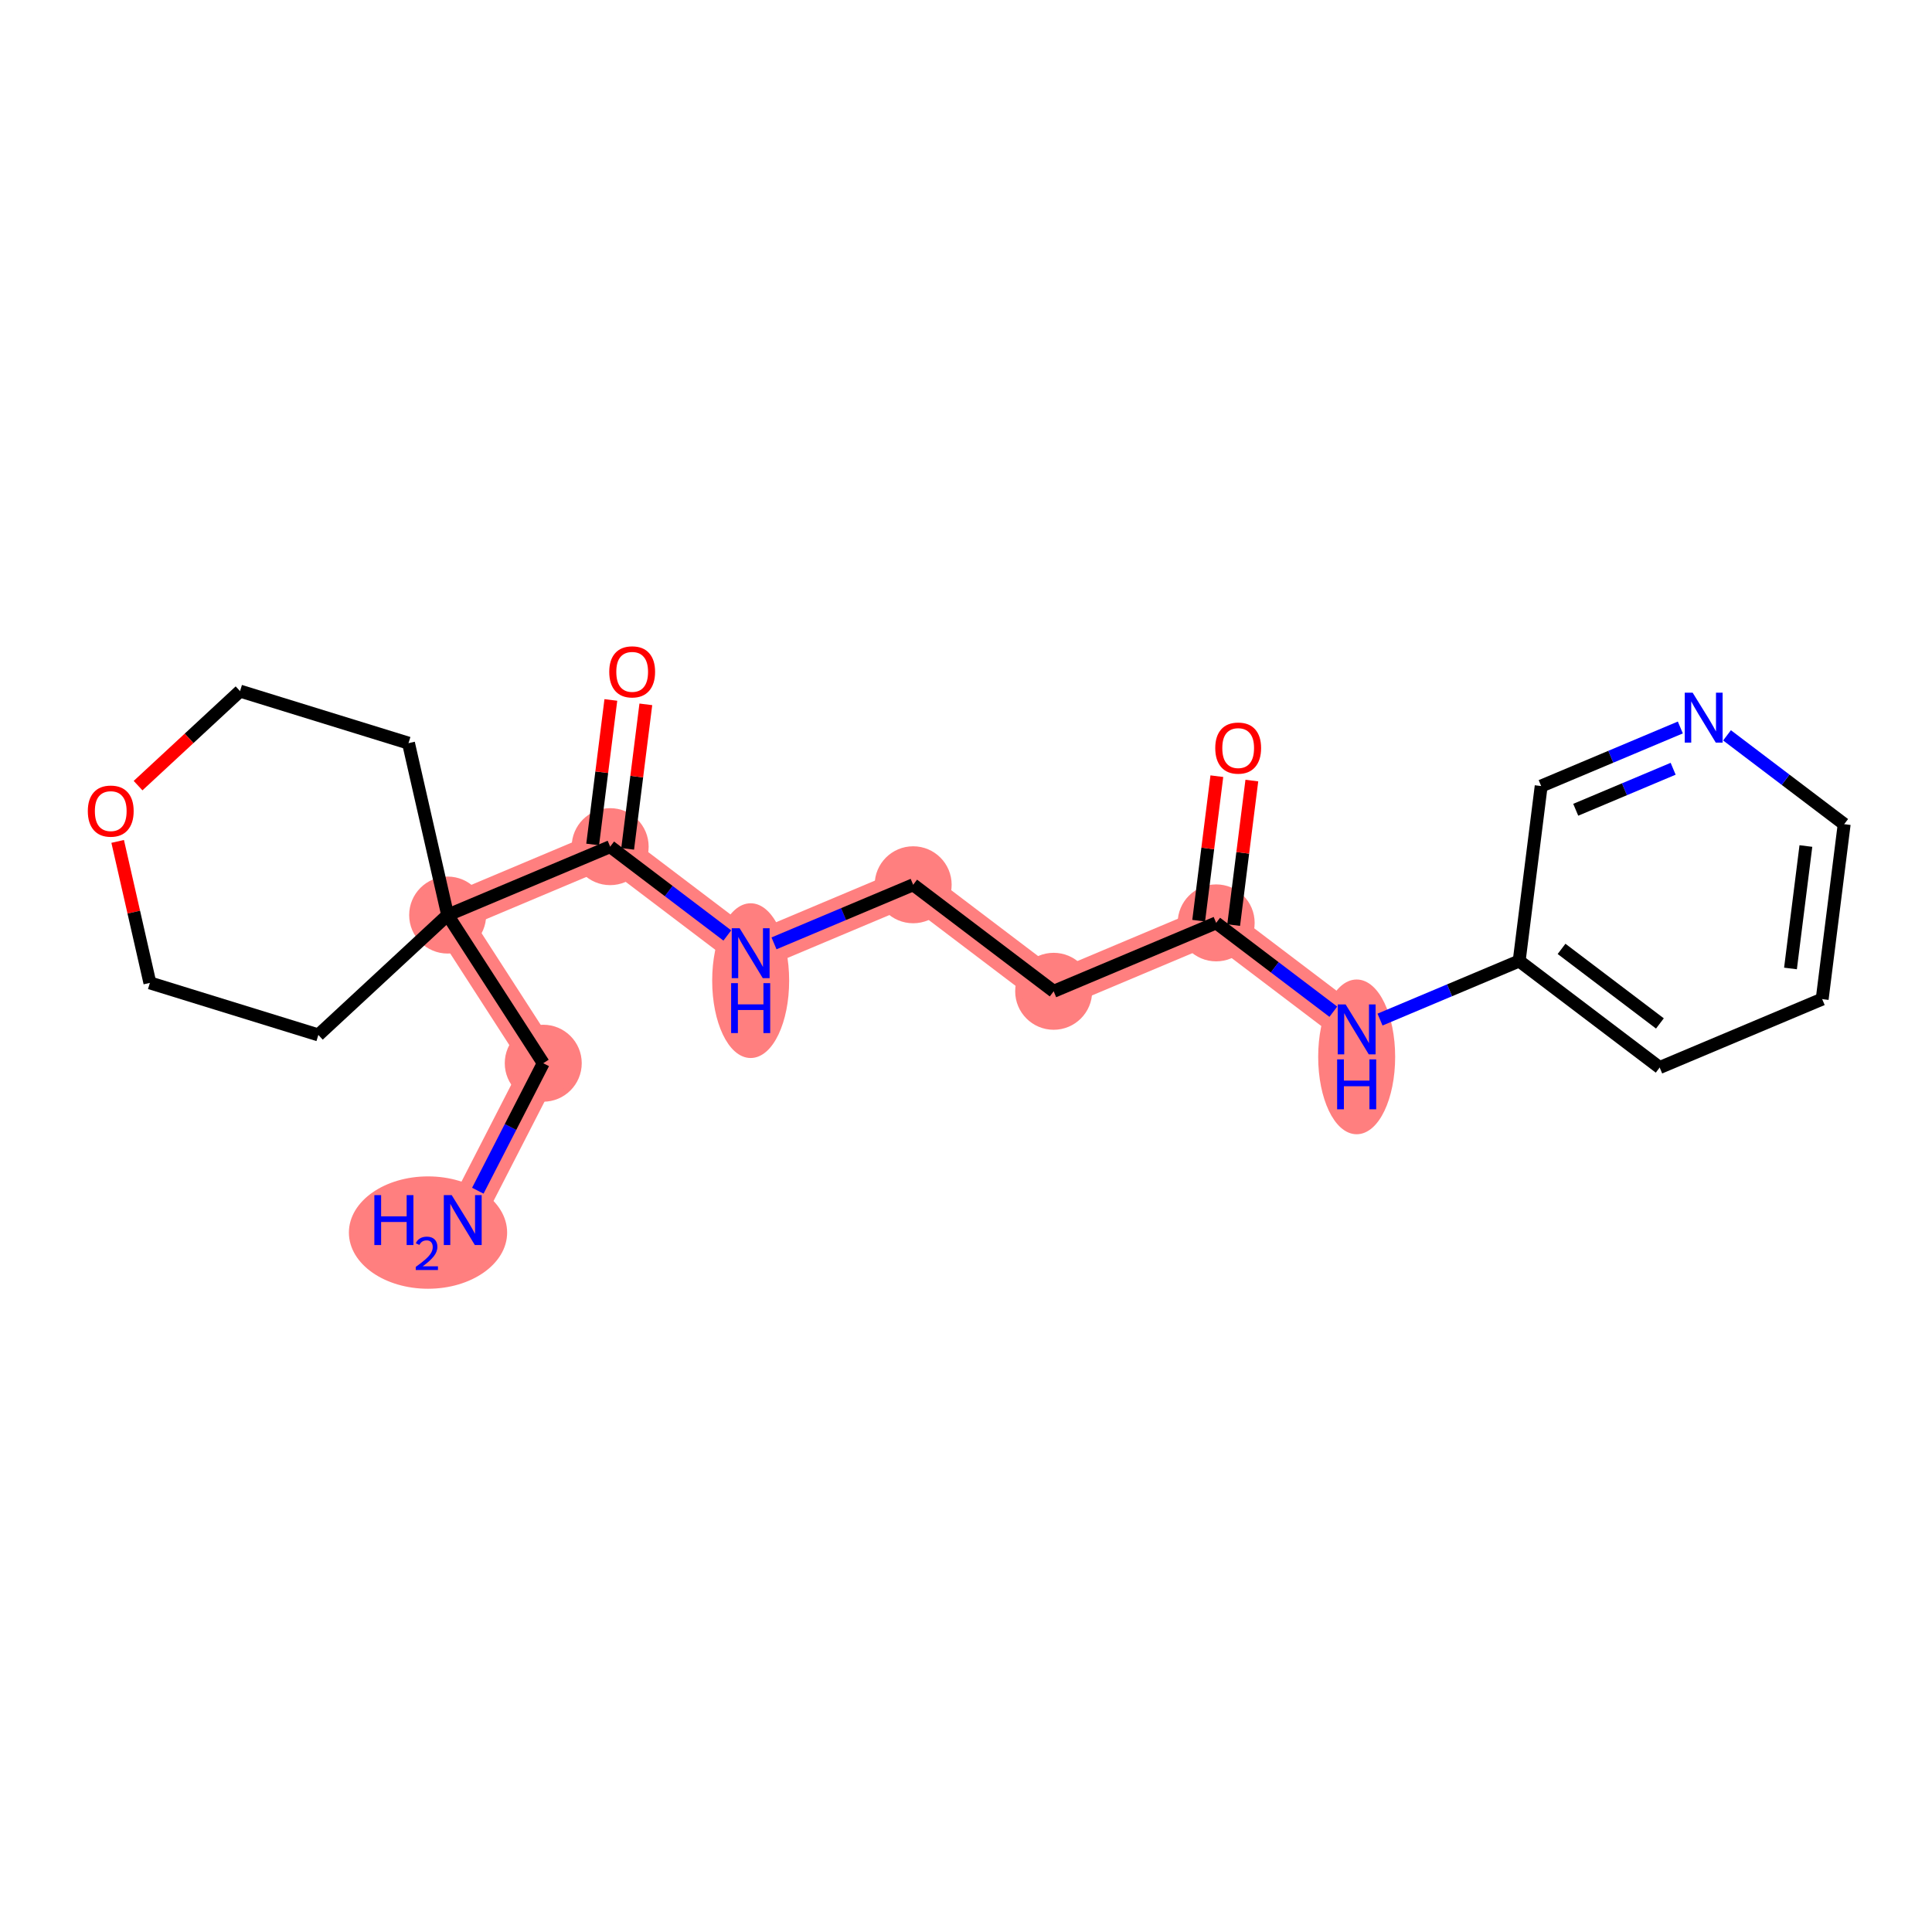 <?xml version='1.0' encoding='iso-8859-1'?>
<svg version='1.1' baseProfile='full'
              xmlns='http://www.w3.org/2000/svg'
                      xmlns:rdkit='http://www.rdkit.org/xml'
                      xmlns:xlink='http://www.w3.org/1999/xlink'
                  xml:space='preserve'
width='300px' height='300px' viewBox='0 0 300 300'>
<!-- END OF HEADER -->
<rect style='opacity:1.0;fill:#FFFFFF;stroke:none' width='300' height='300' x='0' y='0'> </rect>
<rect style='opacity:1.0;fill:#FFFFFF;stroke:none' width='300' height='300' x='0' y='0'> </rect>
<path d='M 71.854,189.454 L 84.356,165.097' style='fill:none;fill-rule:evenodd;stroke:#FF7F7F;stroke-width:5.8px;stroke-linecap:butt;stroke-linejoin:miter;stroke-opacity:1' />
<path d='M 84.356,165.097 L 69.512,142.091' style='fill:none;fill-rule:evenodd;stroke:#FF7F7F;stroke-width:5.8px;stroke-linecap:butt;stroke-linejoin:miter;stroke-opacity:1' />
<path d='M 69.512,142.091 L 94.746,131.468' style='fill:none;fill-rule:evenodd;stroke:#FF7F7F;stroke-width:5.8px;stroke-linecap:butt;stroke-linejoin:miter;stroke-opacity:1' />
<path d='M 94.746,131.468 L 116.563,148.01' style='fill:none;fill-rule:evenodd;stroke:#FF7F7F;stroke-width:5.8px;stroke-linecap:butt;stroke-linejoin:miter;stroke-opacity:1' />
<path d='M 116.563,148.01 L 141.796,137.387' style='fill:none;fill-rule:evenodd;stroke:#FF7F7F;stroke-width:5.8px;stroke-linecap:butt;stroke-linejoin:miter;stroke-opacity:1' />
<path d='M 141.796,137.387 L 163.613,153.928' style='fill:none;fill-rule:evenodd;stroke:#FF7F7F;stroke-width:5.8px;stroke-linecap:butt;stroke-linejoin:miter;stroke-opacity:1' />
<path d='M 163.613,153.928 L 188.846,143.305' style='fill:none;fill-rule:evenodd;stroke:#FF7F7F;stroke-width:5.8px;stroke-linecap:butt;stroke-linejoin:miter;stroke-opacity:1' />
<path d='M 188.846,143.305 L 210.663,159.846' style='fill:none;fill-rule:evenodd;stroke:#FF7F7F;stroke-width:5.8px;stroke-linecap:butt;stroke-linejoin:miter;stroke-opacity:1' />
<ellipse cx='66.462' cy='191.393' rx='11.785' ry='8.224'  style='fill:#FF7F7F;fill-rule:evenodd;stroke:#FF7F7F;stroke-width:1.0px;stroke-linecap:butt;stroke-linejoin:miter;stroke-opacity:1' />
<ellipse cx='84.356' cy='165.097' rx='5.476' ry='5.476'  style='fill:#FF7F7F;fill-rule:evenodd;stroke:#FF7F7F;stroke-width:1.0px;stroke-linecap:butt;stroke-linejoin:miter;stroke-opacity:1' />
<ellipse cx='69.512' cy='142.091' rx='5.476' ry='5.476'  style='fill:#FF7F7F;fill-rule:evenodd;stroke:#FF7F7F;stroke-width:1.0px;stroke-linecap:butt;stroke-linejoin:miter;stroke-opacity:1' />
<ellipse cx='94.746' cy='131.468' rx='5.476' ry='5.476'  style='fill:#FF7F7F;fill-rule:evenodd;stroke:#FF7F7F;stroke-width:1.0px;stroke-linecap:butt;stroke-linejoin:miter;stroke-opacity:1' />
<ellipse cx='116.563' cy='152.274' rx='5.476' ry='11.514'  style='fill:#FF7F7F;fill-rule:evenodd;stroke:#FF7F7F;stroke-width:1.0px;stroke-linecap:butt;stroke-linejoin:miter;stroke-opacity:1' />
<ellipse cx='141.796' cy='137.387' rx='5.476' ry='5.476'  style='fill:#FF7F7F;fill-rule:evenodd;stroke:#FF7F7F;stroke-width:1.0px;stroke-linecap:butt;stroke-linejoin:miter;stroke-opacity:1' />
<ellipse cx='163.613' cy='153.928' rx='5.476' ry='5.476'  style='fill:#FF7F7F;fill-rule:evenodd;stroke:#FF7F7F;stroke-width:1.0px;stroke-linecap:butt;stroke-linejoin:miter;stroke-opacity:1' />
<ellipse cx='188.846' cy='143.305' rx='5.476' ry='5.476'  style='fill:#FF7F7F;fill-rule:evenodd;stroke:#FF7F7F;stroke-width:1.0px;stroke-linecap:butt;stroke-linejoin:miter;stroke-opacity:1' />
<ellipse cx='210.663' cy='164.111' rx='5.476' ry='11.514'  style='fill:#FF7F7F;fill-rule:evenodd;stroke:#FF7F7F;stroke-width:1.0px;stroke-linecap:butt;stroke-linejoin:miter;stroke-opacity:1' />
<path class='bond-0 atom-0 atom-1' d='M 74.195,184.893 L 79.275,174.995' style='fill:none;fill-rule:evenodd;stroke:#0000FF;stroke-width:2.0px;stroke-linecap:butt;stroke-linejoin:miter;stroke-opacity:1' />
<path class='bond-0 atom-0 atom-1' d='M 79.275,174.995 L 84.356,165.097' style='fill:none;fill-rule:evenodd;stroke:#000000;stroke-width:2.0px;stroke-linecap:butt;stroke-linejoin:miter;stroke-opacity:1' />
<path class='bond-1 atom-1 atom-2' d='M 84.356,165.097 L 69.512,142.091' style='fill:none;fill-rule:evenodd;stroke:#000000;stroke-width:2.0px;stroke-linecap:butt;stroke-linejoin:miter;stroke-opacity:1' />
<path class='bond-2 atom-2 atom-3' d='M 69.512,142.091 L 94.746,131.468' style='fill:none;fill-rule:evenodd;stroke:#000000;stroke-width:2.0px;stroke-linecap:butt;stroke-linejoin:miter;stroke-opacity:1' />
<path class='bond-16 atom-2 atom-17' d='M 69.512,142.091 L 63.432,115.396' style='fill:none;fill-rule:evenodd;stroke:#000000;stroke-width:2.0px;stroke-linecap:butt;stroke-linejoin:miter;stroke-opacity:1' />
<path class='bond-21 atom-21 atom-2' d='M 49.434,160.704 L 69.512,142.091' style='fill:none;fill-rule:evenodd;stroke:#000000;stroke-width:2.0px;stroke-linecap:butt;stroke-linejoin:miter;stroke-opacity:1' />
<path class='bond-3 atom-3 atom-4' d='M 97.462,131.81 L 98.874,120.591' style='fill:none;fill-rule:evenodd;stroke:#000000;stroke-width:2.0px;stroke-linecap:butt;stroke-linejoin:miter;stroke-opacity:1' />
<path class='bond-3 atom-3 atom-4' d='M 98.874,120.591 L 100.285,109.371' style='fill:none;fill-rule:evenodd;stroke:#FF0000;stroke-width:2.0px;stroke-linecap:butt;stroke-linejoin:miter;stroke-opacity:1' />
<path class='bond-3 atom-3 atom-4' d='M 92.029,131.127 L 93.441,119.907' style='fill:none;fill-rule:evenodd;stroke:#000000;stroke-width:2.0px;stroke-linecap:butt;stroke-linejoin:miter;stroke-opacity:1' />
<path class='bond-3 atom-3 atom-4' d='M 93.441,119.907 L 94.852,108.688' style='fill:none;fill-rule:evenodd;stroke:#FF0000;stroke-width:2.0px;stroke-linecap:butt;stroke-linejoin:miter;stroke-opacity:1' />
<path class='bond-4 atom-3 atom-5' d='M 94.746,131.468 L 103.842,138.365' style='fill:none;fill-rule:evenodd;stroke:#000000;stroke-width:2.0px;stroke-linecap:butt;stroke-linejoin:miter;stroke-opacity:1' />
<path class='bond-4 atom-3 atom-5' d='M 103.842,138.365 L 112.938,145.261' style='fill:none;fill-rule:evenodd;stroke:#0000FF;stroke-width:2.0px;stroke-linecap:butt;stroke-linejoin:miter;stroke-opacity:1' />
<path class='bond-5 atom-5 atom-6' d='M 120.187,146.484 L 130.992,141.935' style='fill:none;fill-rule:evenodd;stroke:#0000FF;stroke-width:2.0px;stroke-linecap:butt;stroke-linejoin:miter;stroke-opacity:1' />
<path class='bond-5 atom-5 atom-6' d='M 130.992,141.935 L 141.796,137.387' style='fill:none;fill-rule:evenodd;stroke:#000000;stroke-width:2.0px;stroke-linecap:butt;stroke-linejoin:miter;stroke-opacity:1' />
<path class='bond-6 atom-6 atom-7' d='M 141.796,137.387 L 163.613,153.928' style='fill:none;fill-rule:evenodd;stroke:#000000;stroke-width:2.0px;stroke-linecap:butt;stroke-linejoin:miter;stroke-opacity:1' />
<path class='bond-7 atom-7 atom-8' d='M 163.613,153.928 L 188.846,143.305' style='fill:none;fill-rule:evenodd;stroke:#000000;stroke-width:2.0px;stroke-linecap:butt;stroke-linejoin:miter;stroke-opacity:1' />
<path class='bond-8 atom-8 atom-9' d='M 191.563,143.647 L 192.974,132.427' style='fill:none;fill-rule:evenodd;stroke:#000000;stroke-width:2.0px;stroke-linecap:butt;stroke-linejoin:miter;stroke-opacity:1' />
<path class='bond-8 atom-8 atom-9' d='M 192.974,132.427 L 194.385,121.208' style='fill:none;fill-rule:evenodd;stroke:#FF0000;stroke-width:2.0px;stroke-linecap:butt;stroke-linejoin:miter;stroke-opacity:1' />
<path class='bond-8 atom-8 atom-9' d='M 186.13,142.963 L 187.541,131.744' style='fill:none;fill-rule:evenodd;stroke:#000000;stroke-width:2.0px;stroke-linecap:butt;stroke-linejoin:miter;stroke-opacity:1' />
<path class='bond-8 atom-8 atom-9' d='M 187.541,131.744 L 188.952,120.524' style='fill:none;fill-rule:evenodd;stroke:#FF0000;stroke-width:2.0px;stroke-linecap:butt;stroke-linejoin:miter;stroke-opacity:1' />
<path class='bond-9 atom-8 atom-10' d='M 188.846,143.305 L 197.942,150.202' style='fill:none;fill-rule:evenodd;stroke:#000000;stroke-width:2.0px;stroke-linecap:butt;stroke-linejoin:miter;stroke-opacity:1' />
<path class='bond-9 atom-8 atom-10' d='M 197.942,150.202 L 207.038,157.098' style='fill:none;fill-rule:evenodd;stroke:#0000FF;stroke-width:2.0px;stroke-linecap:butt;stroke-linejoin:miter;stroke-opacity:1' />
<path class='bond-10 atom-10 atom-11' d='M 214.288,158.32 L 225.092,153.772' style='fill:none;fill-rule:evenodd;stroke:#0000FF;stroke-width:2.0px;stroke-linecap:butt;stroke-linejoin:miter;stroke-opacity:1' />
<path class='bond-10 atom-10 atom-11' d='M 225.092,153.772 L 235.896,149.223' style='fill:none;fill-rule:evenodd;stroke:#000000;stroke-width:2.0px;stroke-linecap:butt;stroke-linejoin:miter;stroke-opacity:1' />
<path class='bond-11 atom-11 atom-12' d='M 235.896,149.223 L 257.713,165.765' style='fill:none;fill-rule:evenodd;stroke:#000000;stroke-width:2.0px;stroke-linecap:butt;stroke-linejoin:miter;stroke-opacity:1' />
<path class='bond-11 atom-11 atom-12' d='M 242.477,147.341 L 257.749,158.92' style='fill:none;fill-rule:evenodd;stroke:#000000;stroke-width:2.0px;stroke-linecap:butt;stroke-linejoin:miter;stroke-opacity:1' />
<path class='bond-22 atom-16 atom-11' d='M 239.313,122.059 L 235.896,149.223' style='fill:none;fill-rule:evenodd;stroke:#000000;stroke-width:2.0px;stroke-linecap:butt;stroke-linejoin:miter;stroke-opacity:1' />
<path class='bond-12 atom-12 atom-13' d='M 257.713,165.765 L 282.947,155.142' style='fill:none;fill-rule:evenodd;stroke:#000000;stroke-width:2.0px;stroke-linecap:butt;stroke-linejoin:miter;stroke-opacity:1' />
<path class='bond-13 atom-13 atom-14' d='M 282.947,155.142 L 286.364,127.977' style='fill:none;fill-rule:evenodd;stroke:#000000;stroke-width:2.0px;stroke-linecap:butt;stroke-linejoin:miter;stroke-opacity:1' />
<path class='bond-13 atom-13 atom-14' d='M 278.026,150.384 L 280.418,131.369' style='fill:none;fill-rule:evenodd;stroke:#000000;stroke-width:2.0px;stroke-linecap:butt;stroke-linejoin:miter;stroke-opacity:1' />
<path class='bond-14 atom-14 atom-15' d='M 286.364,127.977 L 277.268,121.081' style='fill:none;fill-rule:evenodd;stroke:#000000;stroke-width:2.0px;stroke-linecap:butt;stroke-linejoin:miter;stroke-opacity:1' />
<path class='bond-14 atom-14 atom-15' d='M 277.268,121.081 L 268.172,114.184' style='fill:none;fill-rule:evenodd;stroke:#0000FF;stroke-width:2.0px;stroke-linecap:butt;stroke-linejoin:miter;stroke-opacity:1' />
<path class='bond-15 atom-15 atom-16' d='M 260.922,112.962 L 250.118,117.51' style='fill:none;fill-rule:evenodd;stroke:#0000FF;stroke-width:2.0px;stroke-linecap:butt;stroke-linejoin:miter;stroke-opacity:1' />
<path class='bond-15 atom-15 atom-16' d='M 250.118,117.51 L 239.313,122.059' style='fill:none;fill-rule:evenodd;stroke:#000000;stroke-width:2.0px;stroke-linecap:butt;stroke-linejoin:miter;stroke-opacity:1' />
<path class='bond-15 atom-15 atom-16' d='M 259.805,119.373 L 252.242,122.557' style='fill:none;fill-rule:evenodd;stroke:#0000FF;stroke-width:2.0px;stroke-linecap:butt;stroke-linejoin:miter;stroke-opacity:1' />
<path class='bond-15 atom-15 atom-16' d='M 252.242,122.557 L 244.679,125.741' style='fill:none;fill-rule:evenodd;stroke:#000000;stroke-width:2.0px;stroke-linecap:butt;stroke-linejoin:miter;stroke-opacity:1' />
<path class='bond-17 atom-17 atom-18' d='M 63.432,115.396 L 37.274,107.314' style='fill:none;fill-rule:evenodd;stroke:#000000;stroke-width:2.0px;stroke-linecap:butt;stroke-linejoin:miter;stroke-opacity:1' />
<path class='bond-18 atom-18 atom-19' d='M 37.274,107.314 L 29.357,114.654' style='fill:none;fill-rule:evenodd;stroke:#000000;stroke-width:2.0px;stroke-linecap:butt;stroke-linejoin:miter;stroke-opacity:1' />
<path class='bond-18 atom-18 atom-19' d='M 29.357,114.654 L 21.439,121.993' style='fill:none;fill-rule:evenodd;stroke:#FF0000;stroke-width:2.0px;stroke-linecap:butt;stroke-linejoin:miter;stroke-opacity:1' />
<path class='bond-19 atom-19 atom-20' d='M 18.272,130.653 L 20.774,141.637' style='fill:none;fill-rule:evenodd;stroke:#FF0000;stroke-width:2.0px;stroke-linecap:butt;stroke-linejoin:miter;stroke-opacity:1' />
<path class='bond-19 atom-19 atom-20' d='M 20.774,141.637 L 23.275,152.622' style='fill:none;fill-rule:evenodd;stroke:#000000;stroke-width:2.0px;stroke-linecap:butt;stroke-linejoin:miter;stroke-opacity:1' />
<path class='bond-20 atom-20 atom-21' d='M 23.275,152.622 L 49.434,160.704' style='fill:none;fill-rule:evenodd;stroke:#000000;stroke-width:2.0px;stroke-linecap:butt;stroke-linejoin:miter;stroke-opacity:1' />
<path  class='atom-0' d='M 58.129 185.578
L 59.18 185.578
L 59.18 188.874
L 63.144 188.874
L 63.144 185.578
L 64.195 185.578
L 64.195 193.331
L 63.144 193.331
L 63.144 189.75
L 59.18 189.75
L 59.18 193.331
L 58.129 193.331
L 58.129 185.578
' fill='#0000FF'/>
<path  class='atom-0' d='M 64.571 193.059
Q 64.759 192.575, 65.207 192.307
Q 65.656 192.033, 66.277 192.033
Q 67.051 192.033, 67.484 192.452
Q 67.918 192.871, 67.918 193.616
Q 67.918 194.375, 67.354 195.083
Q 66.798 195.791, 65.641 196.63
L 68.005 196.63
L 68.005 197.208
L 64.557 197.208
L 64.557 196.724
Q 65.511 196.044, 66.075 195.538
Q 66.646 195.032, 66.921 194.577
Q 67.195 194.122, 67.195 193.652
Q 67.195 193.16, 66.949 192.886
Q 66.704 192.611, 66.277 192.611
Q 65.865 192.611, 65.591 192.777
Q 65.316 192.944, 65.121 193.312
L 64.571 193.059
' fill='#0000FF'/>
<path  class='atom-0' d='M 70.14 185.578
L 72.681 189.684
Q 72.933 190.09, 73.338 190.823
Q 73.743 191.557, 73.765 191.601
L 73.765 185.578
L 74.794 185.578
L 74.794 193.331
L 73.732 193.331
L 71.005 188.841
Q 70.688 188.315, 70.348 187.713
Q 70.02 187.111, 69.921 186.925
L 69.921 193.331
L 68.914 193.331
L 68.914 185.578
L 70.14 185.578
' fill='#0000FF'/>
<path  class='atom-4' d='M 94.604 104.326
Q 94.604 102.464, 95.524 101.424
Q 96.444 100.383, 98.163 100.383
Q 99.882 100.383, 100.802 101.424
Q 101.722 102.464, 101.722 104.326
Q 101.722 106.209, 100.791 107.283
Q 99.86 108.345, 98.163 108.345
Q 96.454 108.345, 95.524 107.283
Q 94.604 106.22, 94.604 104.326
M 98.163 107.469
Q 99.346 107.469, 99.981 106.68
Q 100.627 105.881, 100.627 104.326
Q 100.627 102.804, 99.981 102.037
Q 99.346 101.259, 98.163 101.259
Q 96.98 101.259, 96.334 102.026
Q 95.699 102.793, 95.699 104.326
Q 95.699 105.892, 96.334 106.68
Q 96.98 107.469, 98.163 107.469
' fill='#FF0000'/>
<path  class='atom-5' d='M 114.849 144.133
L 117.389 148.24
Q 117.641 148.645, 118.046 149.379
Q 118.452 150.112, 118.474 150.156
L 118.474 144.133
L 119.503 144.133
L 119.503 151.886
L 118.441 151.886
L 115.714 147.396
Q 115.396 146.871, 115.057 146.268
Q 114.728 145.666, 114.63 145.48
L 114.63 151.886
L 113.622 151.886
L 113.622 144.133
L 114.849 144.133
' fill='#0000FF'/>
<path  class='atom-5' d='M 113.529 152.662
L 114.58 152.662
L 114.58 155.958
L 118.545 155.958
L 118.545 152.662
L 119.596 152.662
L 119.596 160.415
L 118.545 160.415
L 118.545 156.834
L 114.58 156.834
L 114.58 160.415
L 113.529 160.415
L 113.529 152.662
' fill='#0000FF'/>
<path  class='atom-9' d='M 188.704 116.163
Q 188.704 114.301, 189.624 113.26
Q 190.544 112.22, 192.263 112.22
Q 193.983 112.22, 194.903 113.26
Q 195.822 114.301, 195.822 116.163
Q 195.822 118.046, 194.892 119.119
Q 193.961 120.182, 192.263 120.182
Q 190.555 120.182, 189.624 119.119
Q 188.704 118.057, 188.704 116.163
M 192.263 119.306
Q 193.446 119.306, 194.081 118.517
Q 194.727 117.718, 194.727 116.163
Q 194.727 114.64, 194.081 113.874
Q 193.446 113.096, 192.263 113.096
Q 191.081 113.096, 190.434 113.863
Q 189.799 114.629, 189.799 116.163
Q 189.799 117.729, 190.434 118.517
Q 191.081 119.306, 192.263 119.306
' fill='#FF0000'/>
<path  class='atom-10' d='M 208.949 155.97
L 211.49 160.076
Q 211.742 160.482, 212.147 161.215
Q 212.552 161.949, 212.574 161.993
L 212.574 155.97
L 213.603 155.97
L 213.603 163.723
L 212.541 163.723
L 209.814 159.233
Q 209.497 158.707, 209.157 158.105
Q 208.829 157.503, 208.73 157.317
L 208.73 163.723
L 207.722 163.723
L 207.722 155.97
L 208.949 155.97
' fill='#0000FF'/>
<path  class='atom-10' d='M 207.629 164.499
L 208.681 164.499
L 208.681 167.795
L 212.645 167.795
L 212.645 164.499
L 213.696 164.499
L 213.696 172.252
L 212.645 172.252
L 212.645 168.671
L 208.681 168.671
L 208.681 172.252
L 207.629 172.252
L 207.629 164.499
' fill='#0000FF'/>
<path  class='atom-15' d='M 262.833 107.559
L 265.374 111.666
Q 265.626 112.071, 266.031 112.805
Q 266.436 113.539, 266.458 113.582
L 266.458 107.559
L 267.487 107.559
L 267.487 115.313
L 266.425 115.313
L 263.698 110.823
Q 263.381 110.297, 263.041 109.695
Q 262.713 109.092, 262.614 108.906
L 262.614 115.313
L 261.607 115.313
L 261.607 107.559
L 262.833 107.559
' fill='#0000FF'/>
<path  class='atom-19' d='M 13.636 125.949
Q 13.636 124.087, 14.556 123.047
Q 15.476 122.006, 17.196 122.006
Q 18.915 122.006, 19.835 123.047
Q 20.755 124.087, 20.755 125.949
Q 20.755 127.833, 19.824 128.906
Q 18.893 129.968, 17.196 129.968
Q 15.487 129.968, 14.556 128.906
Q 13.636 127.844, 13.636 125.949
M 17.196 129.092
Q 18.378 129.092, 19.014 128.304
Q 19.66 127.504, 19.66 125.949
Q 19.66 124.427, 19.014 123.66
Q 18.378 122.883, 17.196 122.883
Q 16.013 122.883, 15.367 123.649
Q 14.732 124.416, 14.732 125.949
Q 14.732 127.515, 15.367 128.304
Q 16.013 129.092, 17.196 129.092
' fill='#FF0000'/>
</svg>
